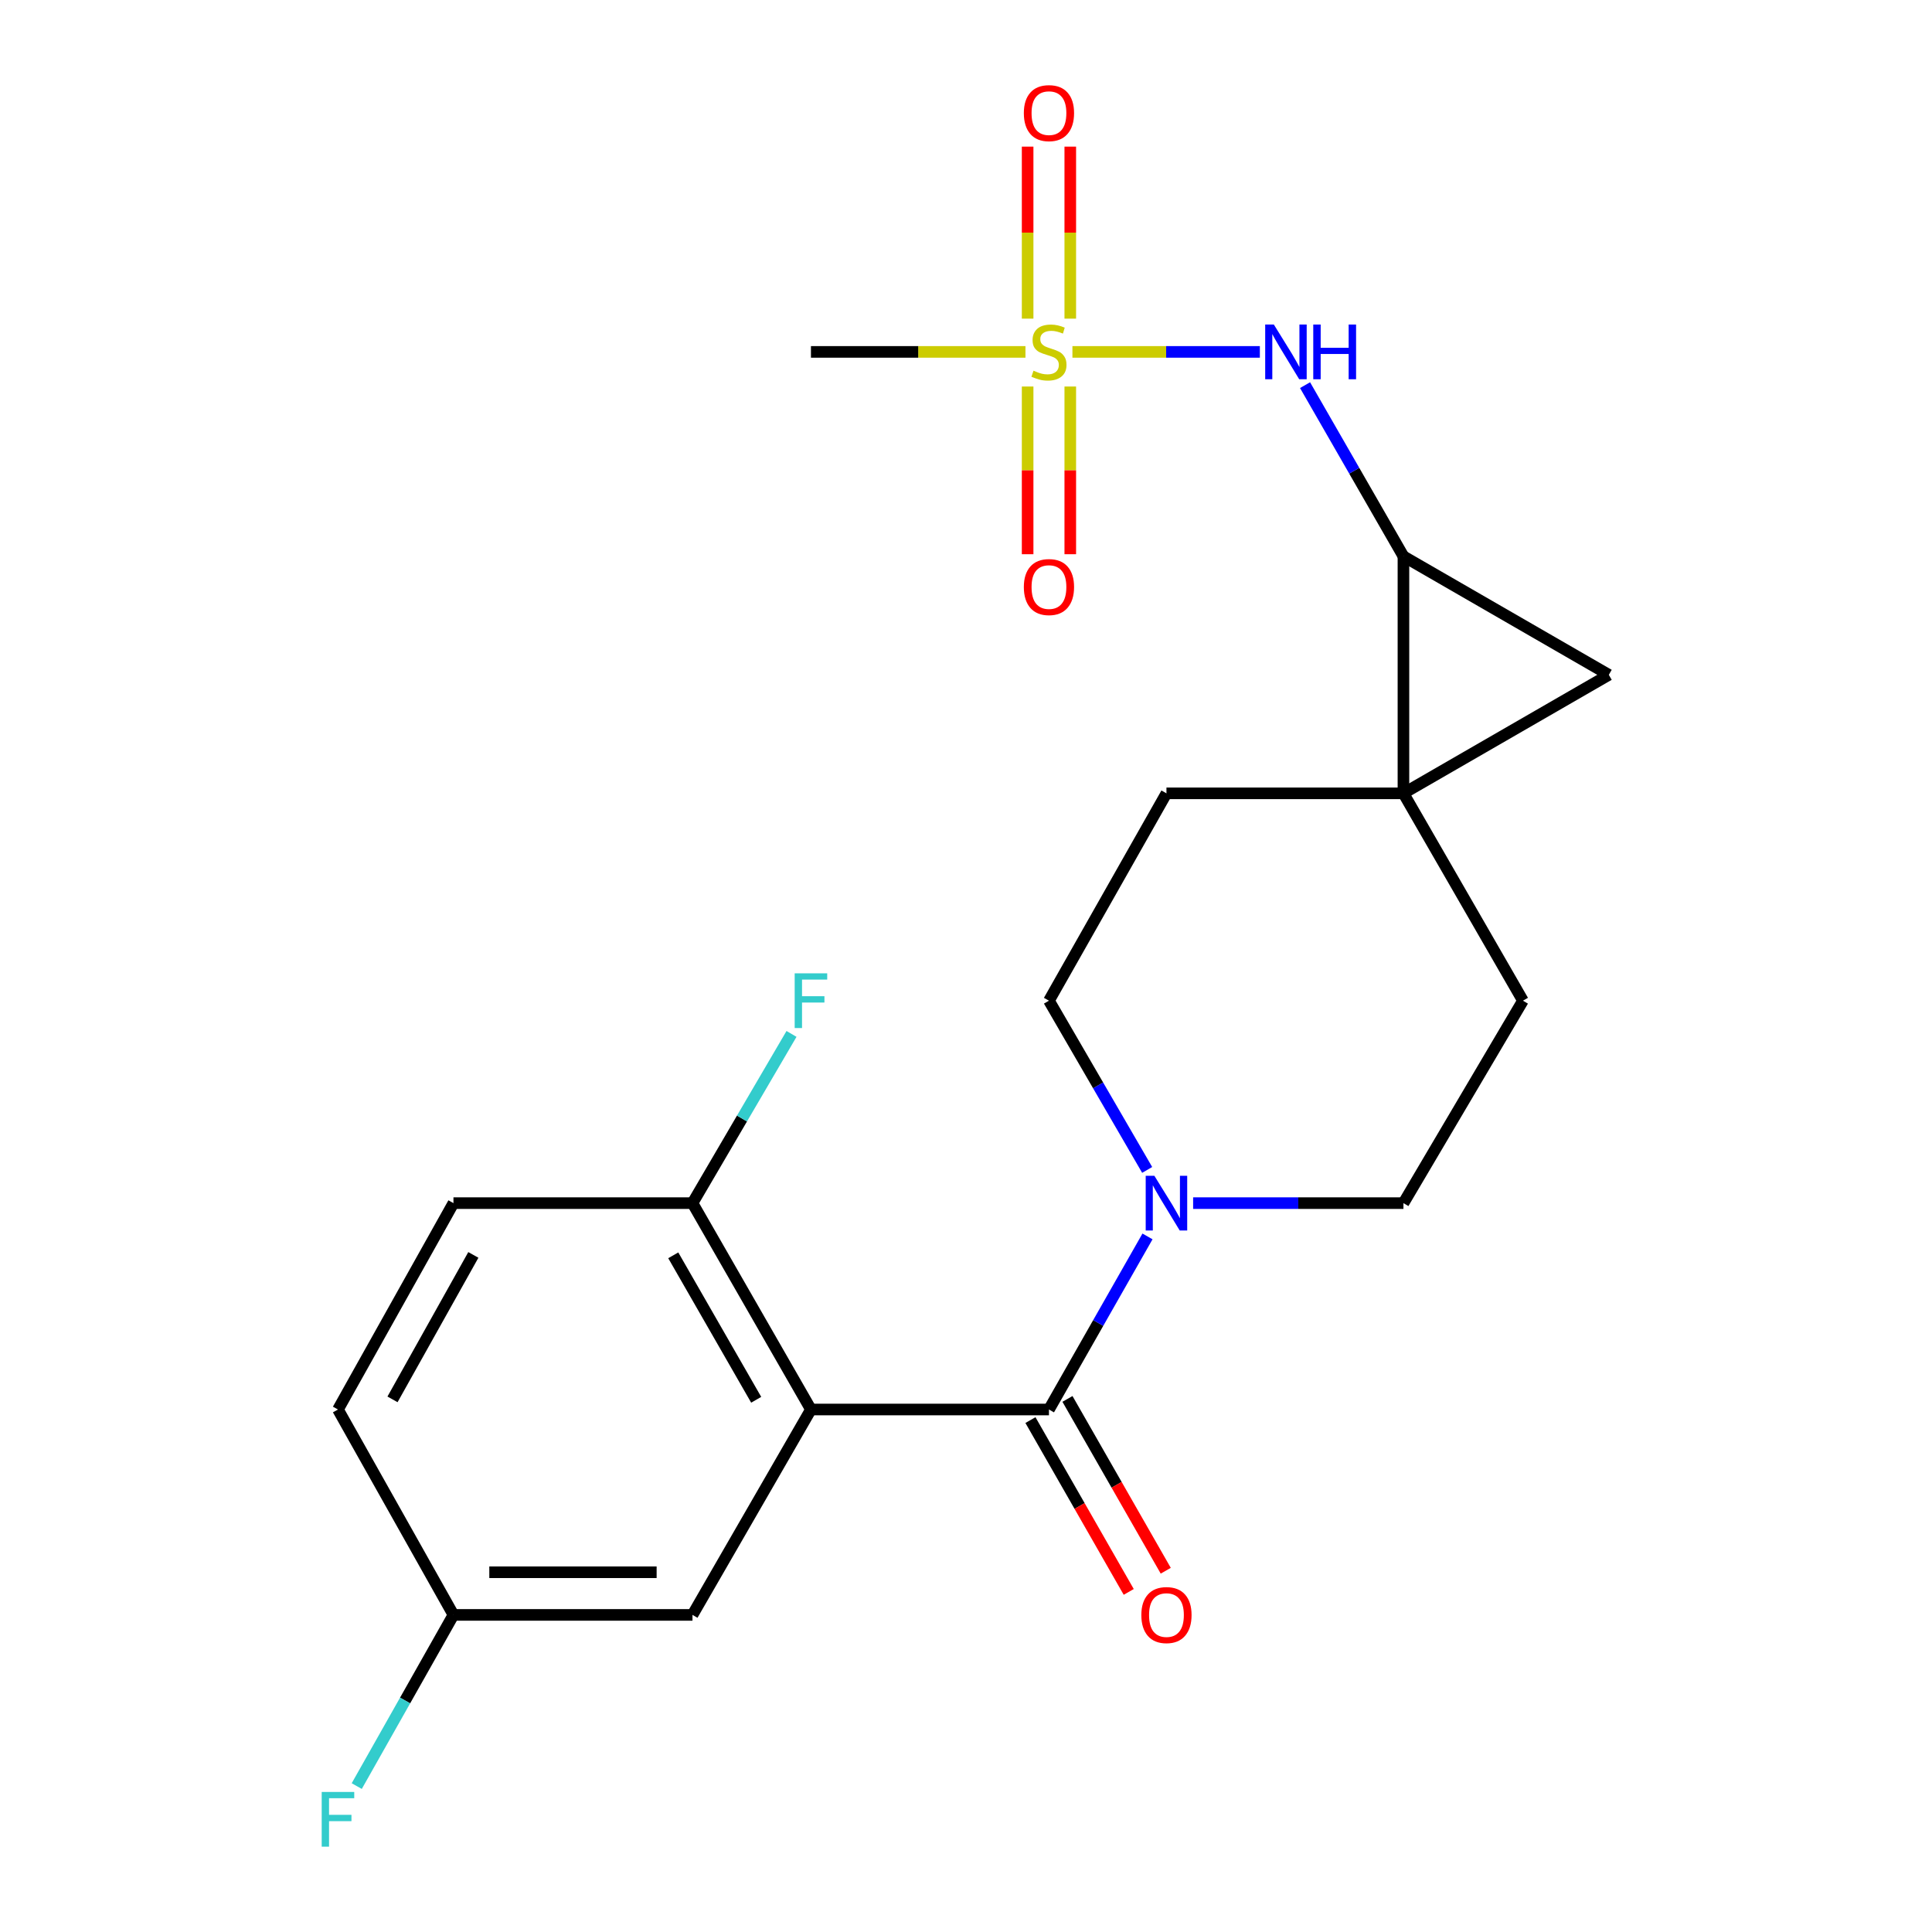 <?xml version='1.0' encoding='iso-8859-1'?>
<svg version='1.1' baseProfile='full'
              xmlns='http://www.w3.org/2000/svg'
                      xmlns:rdkit='http://www.rdkit.org/xml'
                      xmlns:xlink='http://www.w3.org/1999/xlink'
                  xml:space='preserve'
width='1000px' height='1000px' viewBox='0 0 1000 1000'>
<!-- END OF HEADER -->
<rect style='opacity:1.0;fill:#FFFFFF;stroke:none' width='1000' height='1000' x='0' y='0'> </rect>
<path class='bond-6' d='M 555.084,182.142 L 603.591,182.142' style='fill:none;fill-rule:evenodd;stroke:#CCCC00;stroke-width:6px;stroke-linecap:butt;stroke-linejoin:miter;stroke-opacity:1' />
<path class='bond-6' d='M 603.591,182.142 L 652.098,182.142' style='fill:none;fill-rule:evenodd;stroke:#0000FF;stroke-width:6px;stroke-linecap:butt;stroke-linejoin:miter;stroke-opacity:1' />
<path class='bond-9' d='M 553.974,164.93 L 553.974,120.412' style='fill:none;fill-rule:evenodd;stroke:#CCCC00;stroke-width:6px;stroke-linecap:butt;stroke-linejoin:miter;stroke-opacity:1' />
<path class='bond-9' d='M 553.974,120.412 L 553.974,75.894' style='fill:none;fill-rule:evenodd;stroke:#FF0000;stroke-width:6px;stroke-linecap:butt;stroke-linejoin:miter;stroke-opacity:1' />
<path class='bond-9' d='M 531.899,164.93 L 531.899,120.412' style='fill:none;fill-rule:evenodd;stroke:#CCCC00;stroke-width:6px;stroke-linecap:butt;stroke-linejoin:miter;stroke-opacity:1' />
<path class='bond-9' d='M 531.899,120.412 L 531.899,75.894' style='fill:none;fill-rule:evenodd;stroke:#FF0000;stroke-width:6px;stroke-linecap:butt;stroke-linejoin:miter;stroke-opacity:1' />
<path class='bond-10' d='M 531.899,200.063 L 531.899,243.463' style='fill:none;fill-rule:evenodd;stroke:#CCCC00;stroke-width:6px;stroke-linecap:butt;stroke-linejoin:miter;stroke-opacity:1' />
<path class='bond-10' d='M 531.899,243.463 L 531.899,286.863' style='fill:none;fill-rule:evenodd;stroke:#FF0000;stroke-width:6px;stroke-linecap:butt;stroke-linejoin:miter;stroke-opacity:1' />
<path class='bond-10' d='M 553.974,200.063 L 553.974,243.463' style='fill:none;fill-rule:evenodd;stroke:#CCCC00;stroke-width:6px;stroke-linecap:butt;stroke-linejoin:miter;stroke-opacity:1' />
<path class='bond-10' d='M 553.974,243.463 L 553.974,286.863' style='fill:none;fill-rule:evenodd;stroke:#FF0000;stroke-width:6px;stroke-linecap:butt;stroke-linejoin:miter;stroke-opacity:1' />
<path class='bond-18' d='M 530.777,182.142 L 475.261,182.142' style='fill:none;fill-rule:evenodd;stroke:#CCCC00;stroke-width:6px;stroke-linecap:butt;stroke-linejoin:miter;stroke-opacity:1' />
<path class='bond-18' d='M 475.261,182.142 L 419.746,182.142' style='fill:none;fill-rule:evenodd;stroke:#000000;stroke-width:6px;stroke-linecap:butt;stroke-linejoin:miter;stroke-opacity:1' />
<path class='bond-0' d='M 419.746,729.556 L 542.937,729.556' style='fill:none;fill-rule:evenodd;stroke:#000000;stroke-width:6px;stroke-linecap:butt;stroke-linejoin:miter;stroke-opacity:1' />
<path class='bond-7' d='M 419.746,729.556 L 358.426,622.737' style='fill:none;fill-rule:evenodd;stroke:#000000;stroke-width:6px;stroke-linecap:butt;stroke-linejoin:miter;stroke-opacity:1' />
<path class='bond-7' d='M 391.403,724.523 L 348.479,649.75' style='fill:none;fill-rule:evenodd;stroke:#000000;stroke-width:6px;stroke-linecap:butt;stroke-linejoin:miter;stroke-opacity:1' />
<path class='bond-8' d='M 419.746,729.556 L 358.426,835.872' style='fill:none;fill-rule:evenodd;stroke:#000000;stroke-width:6px;stroke-linecap:butt;stroke-linejoin:miter;stroke-opacity:1' />
<path class='bond-1' d='M 726.418,410.632 L 726.418,287.955' style='fill:none;fill-rule:evenodd;stroke:#000000;stroke-width:6px;stroke-linecap:butt;stroke-linejoin:miter;stroke-opacity:1' />
<path class='bond-11' d='M 726.418,410.632 L 603.754,410.632' style='fill:none;fill-rule:evenodd;stroke:#000000;stroke-width:6px;stroke-linecap:butt;stroke-linejoin:miter;stroke-opacity:1' />
<path class='bond-12' d='M 726.418,410.632 L 788.277,517.954' style='fill:none;fill-rule:evenodd;stroke:#000000;stroke-width:6px;stroke-linecap:butt;stroke-linejoin:miter;stroke-opacity:1' />
<path class='bond-22' d='M 726.418,410.632 L 832.722,349.287' style='fill:none;fill-rule:evenodd;stroke:#000000;stroke-width:6px;stroke-linecap:butt;stroke-linejoin:miter;stroke-opacity:1' />
<path class='bond-2' d='M 542.937,729.556 L 568.44,684.763' style='fill:none;fill-rule:evenodd;stroke:#000000;stroke-width:6px;stroke-linecap:butt;stroke-linejoin:miter;stroke-opacity:1' />
<path class='bond-2' d='M 568.44,684.763 L 593.942,639.97' style='fill:none;fill-rule:evenodd;stroke:#0000FF;stroke-width:6px;stroke-linecap:butt;stroke-linejoin:miter;stroke-opacity:1' />
<path class='bond-13' d='M 533.356,735.036 L 558.793,779.503' style='fill:none;fill-rule:evenodd;stroke:#000000;stroke-width:6px;stroke-linecap:butt;stroke-linejoin:miter;stroke-opacity:1' />
<path class='bond-13' d='M 558.793,779.503 L 584.23,823.97' style='fill:none;fill-rule:evenodd;stroke:#FF0000;stroke-width:6px;stroke-linecap:butt;stroke-linejoin:miter;stroke-opacity:1' />
<path class='bond-13' d='M 552.518,724.075 L 577.955,768.542' style='fill:none;fill-rule:evenodd;stroke:#000000;stroke-width:6px;stroke-linecap:butt;stroke-linejoin:miter;stroke-opacity:1' />
<path class='bond-13' d='M 577.955,768.542 L 603.391,813.009' style='fill:none;fill-rule:evenodd;stroke:#FF0000;stroke-width:6px;stroke-linecap:butt;stroke-linejoin:miter;stroke-opacity:1' />
<path class='bond-3' d='M 726.418,287.955 L 700.956,243.654' style='fill:none;fill-rule:evenodd;stroke:#000000;stroke-width:6px;stroke-linecap:butt;stroke-linejoin:miter;stroke-opacity:1' />
<path class='bond-3' d='M 700.956,243.654 L 675.493,199.353' style='fill:none;fill-rule:evenodd;stroke:#0000FF;stroke-width:6px;stroke-linecap:butt;stroke-linejoin:miter;stroke-opacity:1' />
<path class='bond-4' d='M 726.418,287.955 L 832.722,349.287' style='fill:none;fill-rule:evenodd;stroke:#000000;stroke-width:6px;stroke-linecap:butt;stroke-linejoin:miter;stroke-opacity:1' />
<path class='bond-5' d='M 617.56,622.737 L 671.989,622.737' style='fill:none;fill-rule:evenodd;stroke:#0000FF;stroke-width:6px;stroke-linecap:butt;stroke-linejoin:miter;stroke-opacity:1' />
<path class='bond-5' d='M 671.989,622.737 L 726.418,622.737' style='fill:none;fill-rule:evenodd;stroke:#000000;stroke-width:6px;stroke-linecap:butt;stroke-linejoin:miter;stroke-opacity:1' />
<path class='bond-23' d='M 593.777,605.548 L 568.357,561.751' style='fill:none;fill-rule:evenodd;stroke:#0000FF;stroke-width:6px;stroke-linecap:butt;stroke-linejoin:miter;stroke-opacity:1' />
<path class='bond-23' d='M 568.357,561.751 L 542.937,517.954' style='fill:none;fill-rule:evenodd;stroke:#000000;stroke-width:6px;stroke-linecap:butt;stroke-linejoin:miter;stroke-opacity:1' />
<path class='bond-16' d='M 358.426,622.737 L 234.707,622.737' style='fill:none;fill-rule:evenodd;stroke:#000000;stroke-width:6px;stroke-linecap:butt;stroke-linejoin:miter;stroke-opacity:1' />
<path class='bond-19' d='M 358.426,622.737 L 384.054,578.943' style='fill:none;fill-rule:evenodd;stroke:#000000;stroke-width:6px;stroke-linecap:butt;stroke-linejoin:miter;stroke-opacity:1' />
<path class='bond-19' d='M 384.054,578.943 L 409.683,535.149' style='fill:none;fill-rule:evenodd;stroke:#33CCCC;stroke-width:6px;stroke-linecap:butt;stroke-linejoin:miter;stroke-opacity:1' />
<path class='bond-17' d='M 358.426,835.872 L 234.707,835.872' style='fill:none;fill-rule:evenodd;stroke:#000000;stroke-width:6px;stroke-linecap:butt;stroke-linejoin:miter;stroke-opacity:1' />
<path class='bond-17' d='M 339.868,813.797 L 253.265,813.797' style='fill:none;fill-rule:evenodd;stroke:#000000;stroke-width:6px;stroke-linecap:butt;stroke-linejoin:miter;stroke-opacity:1' />
<path class='bond-14' d='M 603.754,410.632 L 542.937,517.954' style='fill:none;fill-rule:evenodd;stroke:#000000;stroke-width:6px;stroke-linecap:butt;stroke-linejoin:miter;stroke-opacity:1' />
<path class='bond-15' d='M 788.277,517.954 L 726.418,622.737' style='fill:none;fill-rule:evenodd;stroke:#000000;stroke-width:6px;stroke-linecap:butt;stroke-linejoin:miter;stroke-opacity:1' />
<path class='bond-24' d='M 234.707,622.737 L 174.933,729.556' style='fill:none;fill-rule:evenodd;stroke:#000000;stroke-width:6px;stroke-linecap:butt;stroke-linejoin:miter;stroke-opacity:1' />
<path class='bond-24' d='M 245.005,649.54 L 203.163,724.313' style='fill:none;fill-rule:evenodd;stroke:#000000;stroke-width:6px;stroke-linecap:butt;stroke-linejoin:miter;stroke-opacity:1' />
<path class='bond-20' d='M 234.707,835.872 L 174.933,729.556' style='fill:none;fill-rule:evenodd;stroke:#000000;stroke-width:6px;stroke-linecap:butt;stroke-linejoin:miter;stroke-opacity:1' />
<path class='bond-21' d='M 234.707,835.872 L 209.678,880.173' style='fill:none;fill-rule:evenodd;stroke:#000000;stroke-width:6px;stroke-linecap:butt;stroke-linejoin:miter;stroke-opacity:1' />
<path class='bond-21' d='M 209.678,880.173 L 184.649,924.475' style='fill:none;fill-rule:evenodd;stroke:#33CCCC;stroke-width:6px;stroke-linecap:butt;stroke-linejoin:miter;stroke-opacity:1' />
<path  class='atom-0' d='M 534.937 191.862
Q 535.257 191.982, 536.577 192.542
Q 537.897 193.102, 539.337 193.462
Q 540.817 193.782, 542.257 193.782
Q 544.937 193.782, 546.497 192.502
Q 548.057 191.182, 548.057 188.902
Q 548.057 187.342, 547.257 186.382
Q 546.497 185.422, 545.297 184.902
Q 544.097 184.382, 542.097 183.782
Q 539.577 183.022, 538.057 182.302
Q 536.577 181.582, 535.497 180.062
Q 534.457 178.542, 534.457 175.982
Q 534.457 172.422, 536.857 170.222
Q 539.297 168.022, 544.097 168.022
Q 547.377 168.022, 551.097 169.582
L 550.177 172.662
Q 546.777 171.262, 544.217 171.262
Q 541.457 171.262, 539.937 172.422
Q 538.417 173.542, 538.457 175.502
Q 538.457 177.022, 539.217 177.942
Q 540.017 178.862, 541.137 179.382
Q 542.297 179.902, 544.217 180.502
Q 546.777 181.302, 548.297 182.102
Q 549.817 182.902, 550.897 184.542
Q 552.017 186.142, 552.017 188.902
Q 552.017 192.822, 549.377 194.942
Q 546.777 197.022, 542.417 197.022
Q 539.897 197.022, 537.977 196.462
Q 536.097 195.942, 533.857 195.022
L 534.937 191.862
' fill='#CCCC00'/>
<path  class='atom-6' d='M 597.494 608.577
L 606.774 623.577
Q 607.694 625.057, 609.174 627.737
Q 610.654 630.417, 610.734 630.577
L 610.734 608.577
L 614.494 608.577
L 614.494 636.897
L 610.614 636.897
L 600.654 620.497
Q 599.494 618.577, 598.254 616.377
Q 597.054 614.177, 596.694 613.497
L 596.694 636.897
L 593.014 636.897
L 593.014 608.577
L 597.494 608.577
' fill='#0000FF'/>
<path  class='atom-7' d='M 659.341 167.982
L 668.621 182.982
Q 669.541 184.462, 671.021 187.142
Q 672.501 189.822, 672.581 189.982
L 672.581 167.982
L 676.341 167.982
L 676.341 196.302
L 672.461 196.302
L 662.501 179.902
Q 661.341 177.982, 660.101 175.782
Q 658.901 173.582, 658.541 172.902
L 658.541 196.302
L 654.861 196.302
L 654.861 167.982
L 659.341 167.982
' fill='#0000FF'/>
<path  class='atom-7' d='M 679.741 167.982
L 683.581 167.982
L 683.581 180.022
L 698.061 180.022
L 698.061 167.982
L 701.901 167.982
L 701.901 196.302
L 698.061 196.302
L 698.061 183.222
L 683.581 183.222
L 683.581 196.302
L 679.741 196.302
L 679.741 167.982
' fill='#0000FF'/>
<path  class='atom-10' d='M 529.937 58.552
Q 529.937 51.752, 533.297 47.952
Q 536.657 44.152, 542.937 44.152
Q 549.217 44.152, 552.577 47.952
Q 555.937 51.752, 555.937 58.552
Q 555.937 65.432, 552.537 69.352
Q 549.137 73.232, 542.937 73.232
Q 536.697 73.232, 533.297 69.352
Q 529.937 65.472, 529.937 58.552
M 542.937 70.032
Q 547.257 70.032, 549.577 67.152
Q 551.937 64.232, 551.937 58.552
Q 551.937 52.992, 549.577 50.192
Q 547.257 47.352, 542.937 47.352
Q 538.617 47.352, 536.257 50.152
Q 533.937 52.952, 533.937 58.552
Q 533.937 64.272, 536.257 67.152
Q 538.617 70.032, 542.937 70.032
' fill='#FF0000'/>
<path  class='atom-11' d='M 529.937 303.856
Q 529.937 297.056, 533.297 293.256
Q 536.657 289.456, 542.937 289.456
Q 549.217 289.456, 552.577 293.256
Q 555.937 297.056, 555.937 303.856
Q 555.937 310.736, 552.537 314.656
Q 549.137 318.536, 542.937 318.536
Q 536.697 318.536, 533.297 314.656
Q 529.937 310.776, 529.937 303.856
M 542.937 315.336
Q 547.257 315.336, 549.577 312.456
Q 551.937 309.536, 551.937 303.856
Q 551.937 298.296, 549.577 295.496
Q 547.257 292.656, 542.937 292.656
Q 538.617 292.656, 536.257 295.456
Q 533.937 298.256, 533.937 303.856
Q 533.937 309.576, 536.257 312.456
Q 538.617 315.336, 542.937 315.336
' fill='#FF0000'/>
<path  class='atom-14' d='M 590.754 835.952
Q 590.754 829.152, 594.114 825.352
Q 597.474 821.552, 603.754 821.552
Q 610.034 821.552, 613.394 825.352
Q 616.754 829.152, 616.754 835.952
Q 616.754 842.832, 613.354 846.752
Q 609.954 850.632, 603.754 850.632
Q 597.514 850.632, 594.114 846.752
Q 590.754 842.872, 590.754 835.952
M 603.754 847.432
Q 608.074 847.432, 610.394 844.552
Q 612.754 841.632, 612.754 835.952
Q 612.754 830.392, 610.394 827.592
Q 608.074 824.752, 603.754 824.752
Q 599.434 824.752, 597.074 827.552
Q 594.754 830.352, 594.754 835.952
Q 594.754 841.672, 597.074 844.552
Q 599.434 847.432, 603.754 847.432
' fill='#FF0000'/>
<path  class='atom-20' d='M 411.326 503.794
L 428.166 503.794
L 428.166 507.034
L 415.126 507.034
L 415.126 515.634
L 426.726 515.634
L 426.726 518.914
L 415.126 518.914
L 415.126 532.114
L 411.326 532.114
L 411.326 503.794
' fill='#33CCCC'/>
<path  class='atom-22' d='M 166.513 927.513
L 183.353 927.513
L 183.353 930.753
L 170.313 930.753
L 170.313 939.353
L 181.913 939.353
L 181.913 942.633
L 170.313 942.633
L 170.313 955.833
L 166.513 955.833
L 166.513 927.513
' fill='#33CCCC'/>
</svg>
